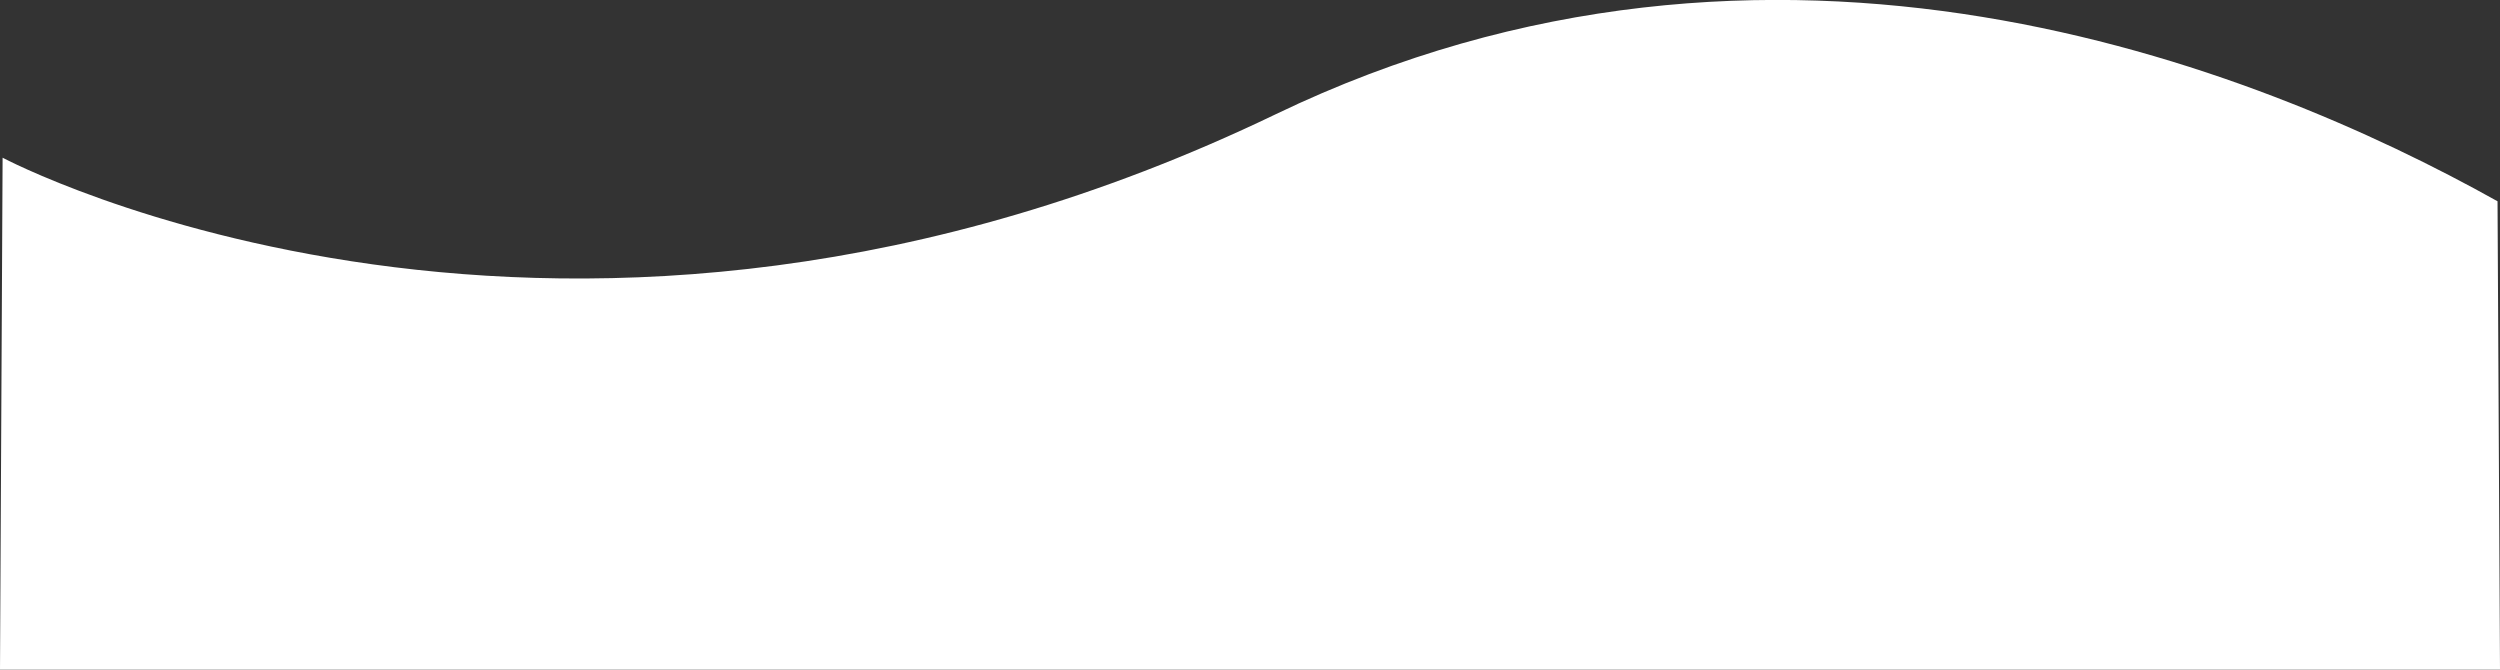<?xml version="1.0" encoding="utf-8"?>
<!-- Generator: Adobe Illustrator 24.1.0, SVG Export Plug-In . SVG Version: 6.00 Build 0)  -->
<svg version="1.1" id="Layer_1" xmlns="http://www.w3.org/2000/svg" xmlns:xlink="http://www.w3.org/1999/xlink" x="0px" y="0px"
	 viewBox="0 0 1922.8 515" style="enable-background:new 0 0 1922.8 515;" xml:space="preserve">
<rect x="0" y="0" width="1922.8" height="515" fill="#333333" stroke="none"/>
<style type="text/css">
	.st0{fill:#FFFFFF;}
</style>
<path class="st0" d="M1922.8,515H0l2-393.7c0,0,432.2,229.8,979.1-33.4c383.4-184.5,753-37.5,939.8,66.9"/>
</svg>
